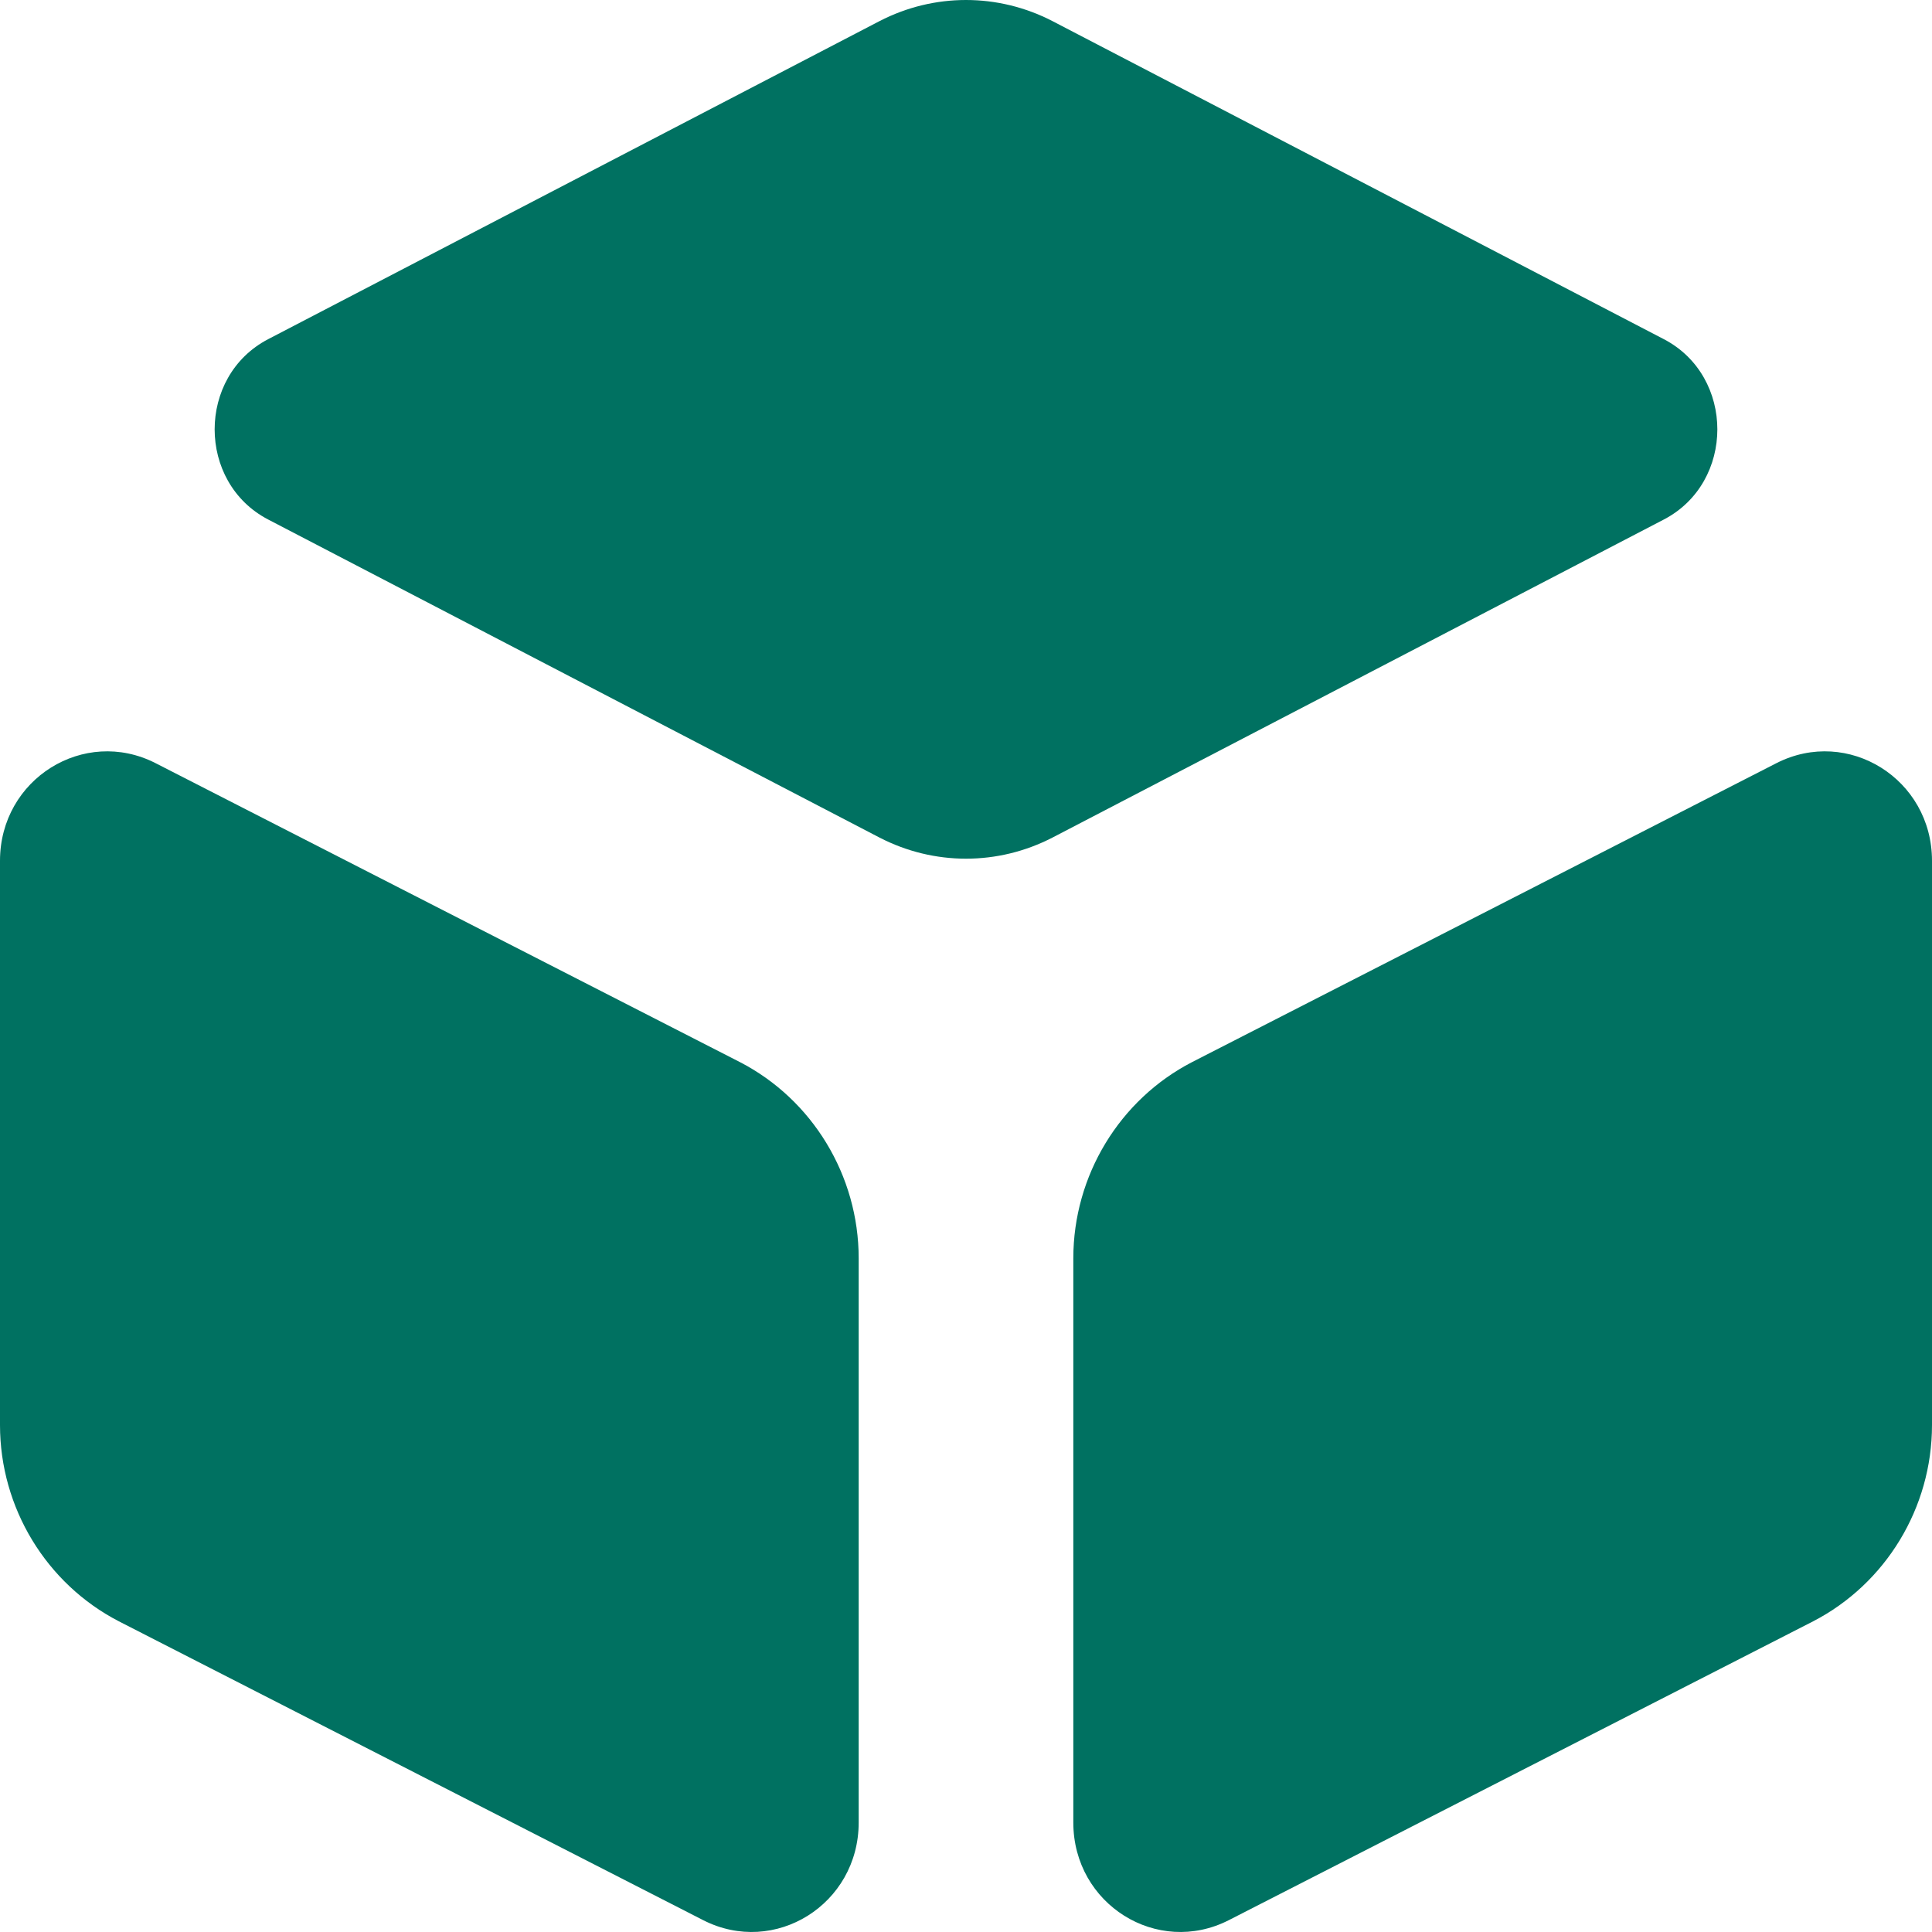 <svg width="22" height="22" viewBox="0 0 22 22" fill="none" xmlns="http://www.w3.org/2000/svg">
<g id="icon-build-deal">
<path id="Vector" d="M11.984 0.24L18.946 3.862C19.759 4.285 19.759 5.493 18.946 5.916L11.984 9.538C11.364 9.858 10.636 9.858 10.016 9.538L3.054 5.916C2.241 5.493 2.241 4.285 3.054 3.862L10.016 0.24C10.636 -0.08 11.364 -0.08 11.984 0.24Z" fill="#007161"/>
<path id="Vector_2" d="M1.771 8.69L8.425 12.094C9.25 12.52 9.778 13.385 9.778 14.329V20.753C9.778 21.686 8.821 22.281 8.007 21.865L1.353 18.462C0.528 18.035 0 17.171 0 16.227V9.802C0 8.87 0.957 8.275 1.771 8.69Z" fill="#007161"/>
<path id="Vector_3" d="M20.229 8.69L13.575 12.094C12.75 12.52 12.222 13.385 12.222 14.329V20.753C12.222 21.686 13.179 22.281 13.993 21.865L20.647 18.462C21.472 18.035 22 17.171 22 16.227V9.802C22 8.87 21.043 8.275 20.229 8.69Z" fill="#007161"/>
</g>
</svg>
